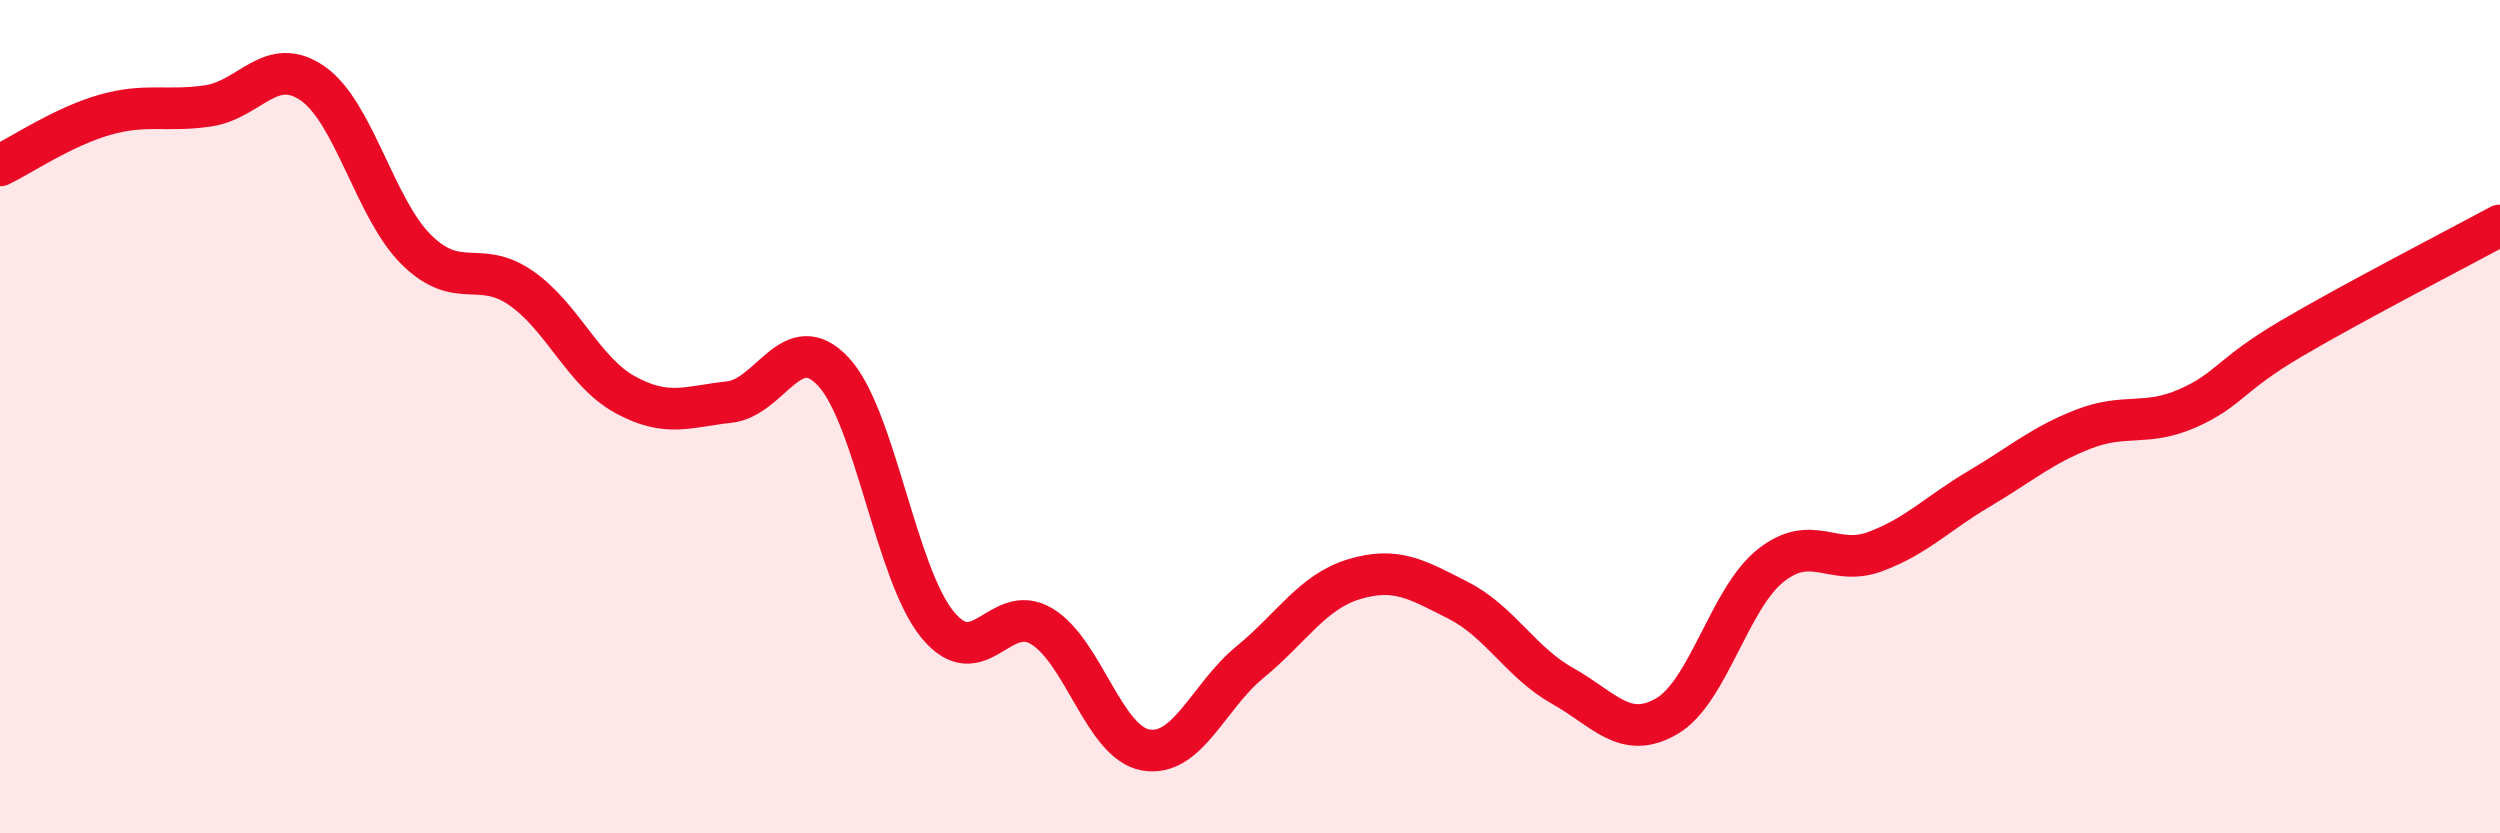
    <svg width="60" height="20" viewBox="0 0 60 20" xmlns="http://www.w3.org/2000/svg">
      <path
        d="M 0,3.97 C 0.5,3.73 1.5,3.05 2.5,2.76 C 3.5,2.47 4,2.69 5,2.54 C 6,2.39 6.5,1.31 7.5,2 C 8.5,2.69 9,5.02 10,6 C 11,6.98 11.5,6.22 12.5,6.91 C 13.5,7.6 14,8.92 15,9.47 C 16,10.02 16.5,9.76 17.5,9.65 C 18.5,9.54 19,7.85 20,8.92 C 21,9.99 21.5,13.77 22.5,14.99 C 23.5,16.21 24,14.43 25,15.03 C 26,15.63 26.5,17.83 27.5,18 C 28.5,18.17 29,16.71 30,15.89 C 31,15.07 31.5,14.2 32.5,13.9 C 33.5,13.6 34,13.9 35,14.41 C 36,14.92 36.5,15.9 37.5,16.46 C 38.5,17.02 39,17.77 40,17.19 C 41,16.61 41.5,14.36 42.5,13.57 C 43.5,12.78 44,13.61 45,13.24 C 46,12.87 46.5,12.32 47.5,11.73 C 48.5,11.14 49,10.69 50,10.3 C 51,9.91 51.5,10.24 52.5,9.8 C 53.5,9.36 53.5,9 55,8.12 C 56.5,7.24 59,5.95 60,5.41L60 20L0 20Z"
        fill="#EB0A25"
        opacity="0.1"
        stroke-linecap="round"
        stroke-linejoin="round"
      />
      <path
        d="M 0,3.97 C 0.5,3.73 1.5,3.05 2.5,2.76 C 3.5,2.47 4,2.69 5,2.54 C 6,2.39 6.5,1.31 7.5,2 C 8.5,2.69 9,5.02 10,6 C 11,6.98 11.5,6.22 12.5,6.91 C 13.5,7.6 14,8.92 15,9.47 C 16,10.02 16.5,9.76 17.5,9.65 C 18.5,9.54 19,7.85 20,8.92 C 21,9.99 21.5,13.77 22.5,14.99 C 23.5,16.21 24,14.43 25,15.03 C 26,15.63 26.5,17.83 27.5,18 C 28.5,18.17 29,16.71 30,15.89 C 31,15.07 31.5,14.2 32.5,13.9 C 33.5,13.6 34,13.9 35,14.41 C 36,14.92 36.5,15.9 37.5,16.46 C 38.5,17.02 39,17.77 40,17.19 C 41,16.61 41.5,14.36 42.5,13.57 C 43.5,12.78 44,13.61 45,13.24 C 46,12.87 46.5,12.32 47.5,11.73 C 48.5,11.14 49,10.69 50,10.3 C 51,9.91 51.5,10.24 52.5,9.8 C 53.5,9.36 53.5,9 55,8.12 C 56.5,7.24 59,5.95 60,5.41"
        stroke="#EB0A25"
        stroke-width="1"
        fill="none"
        stroke-linecap="round"
        stroke-linejoin="round"
      />
    </svg>
  